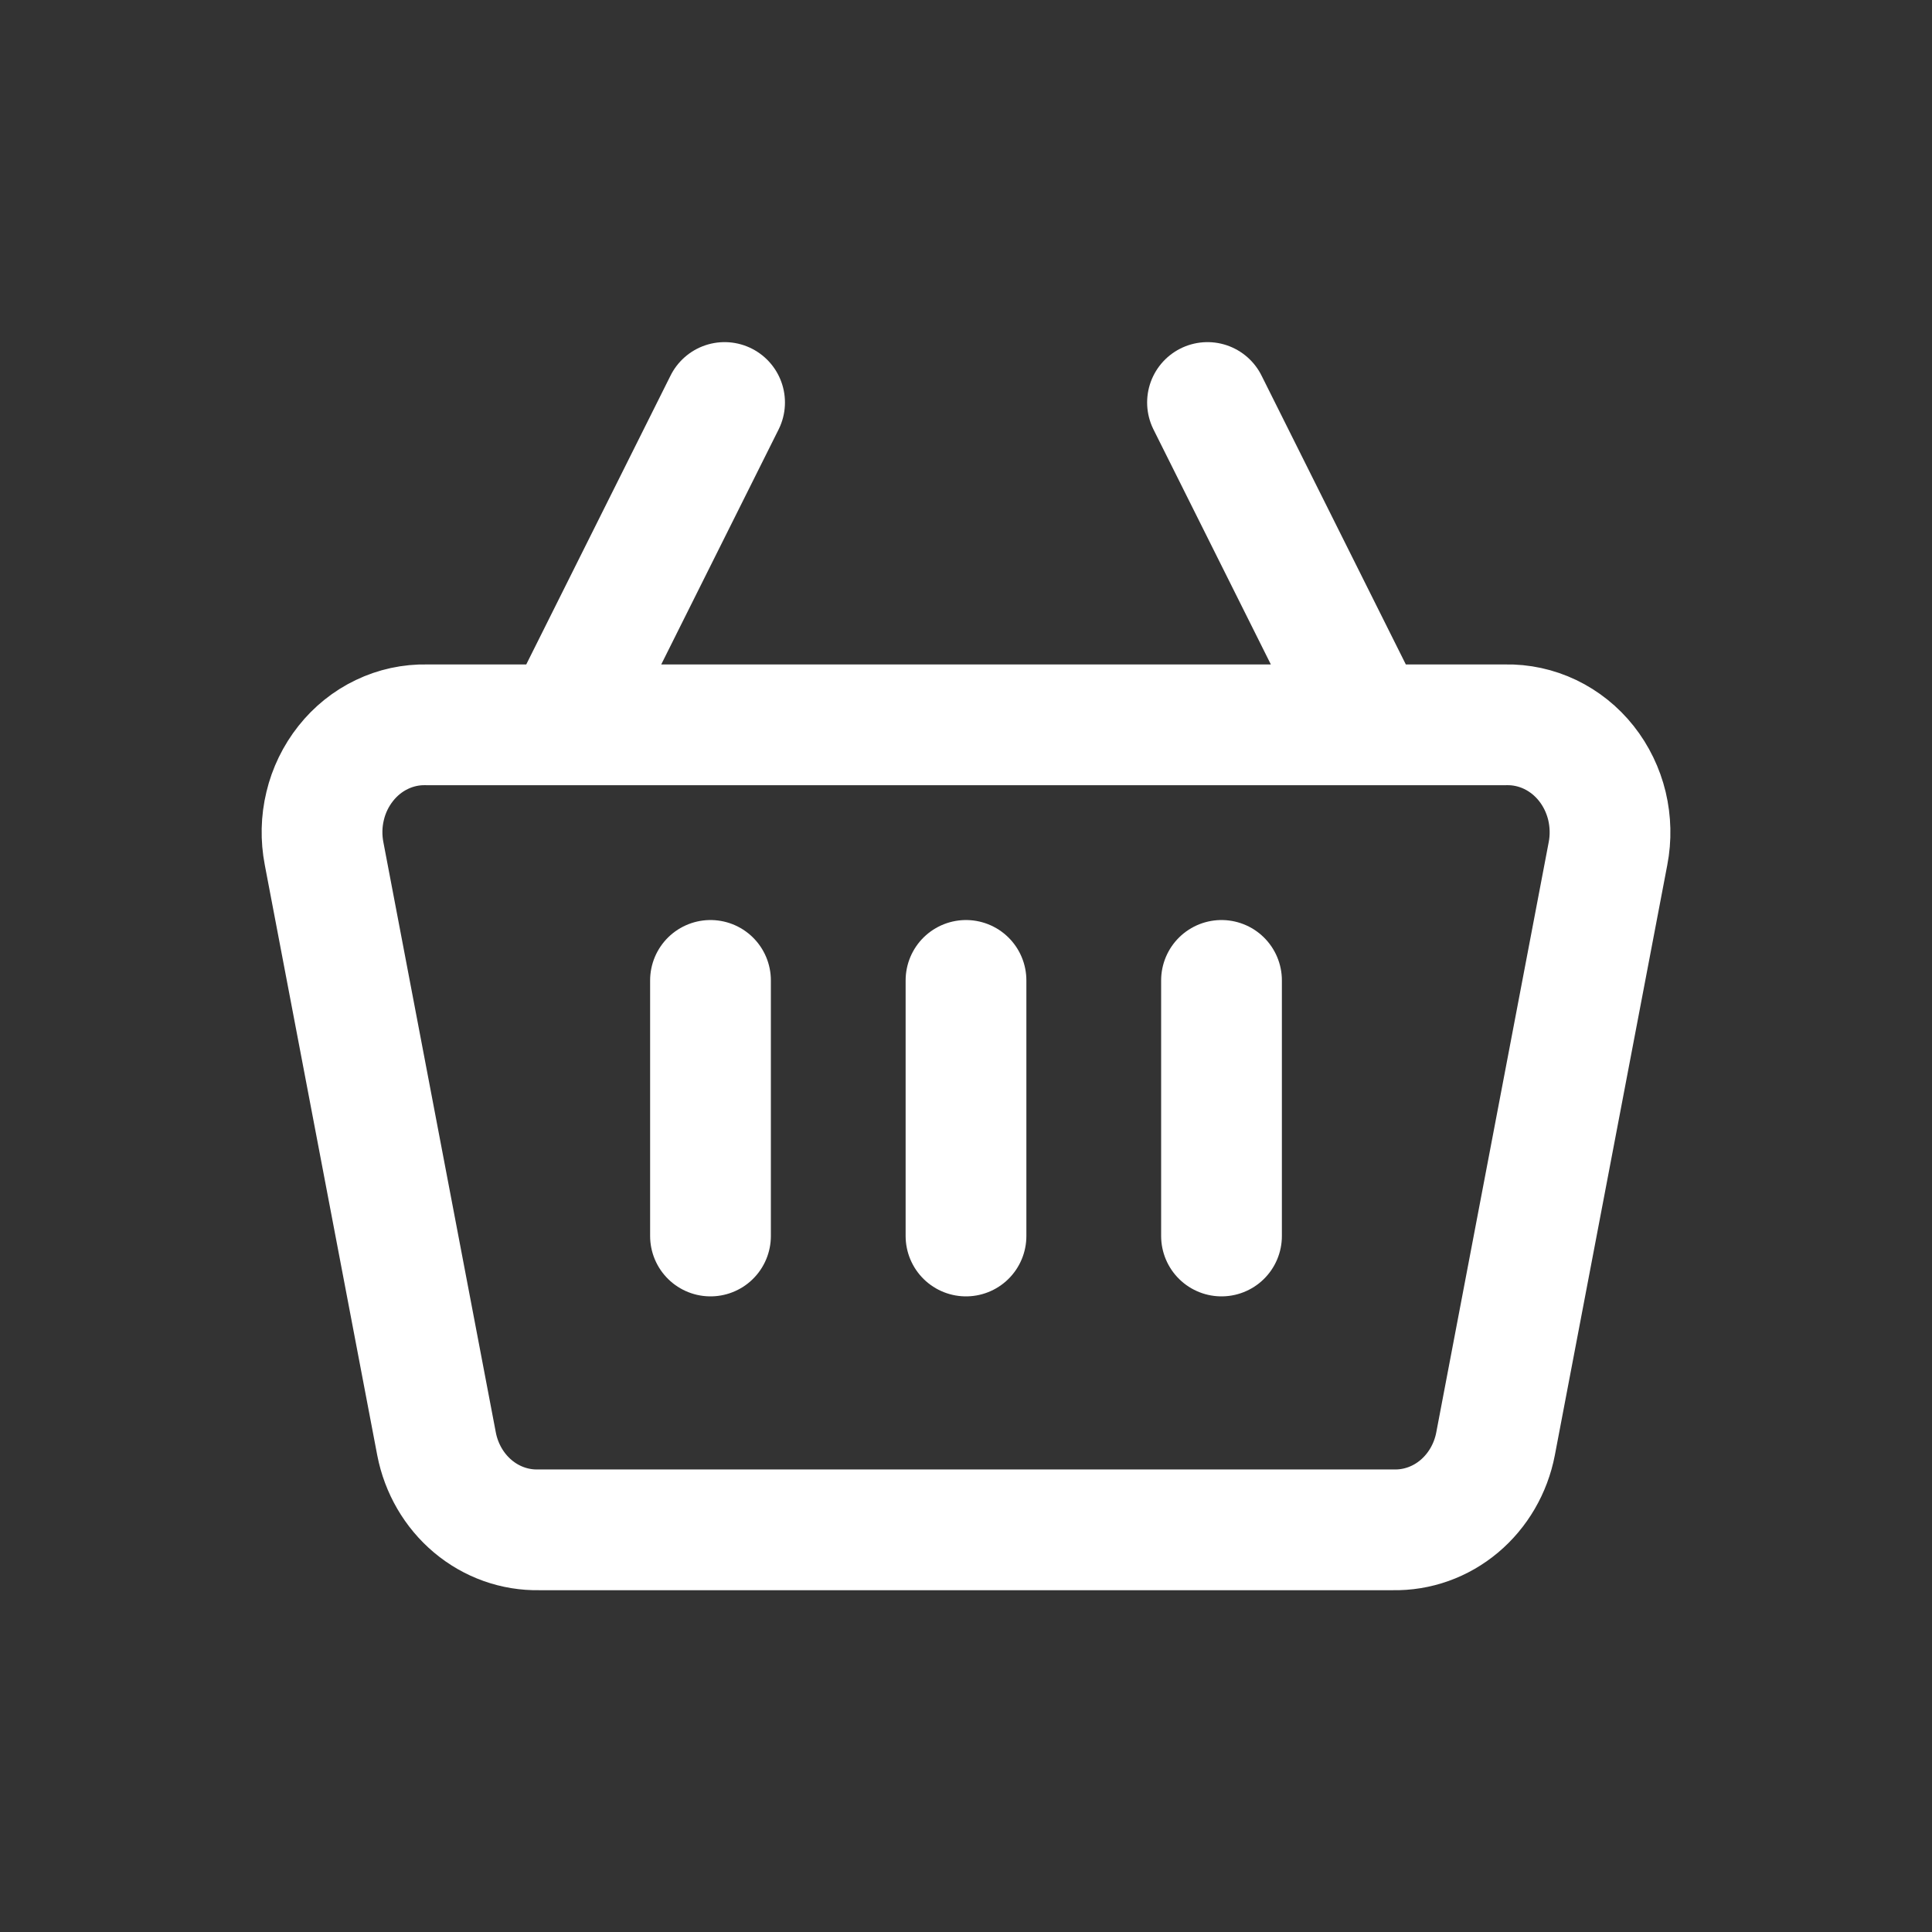 <svg fill="none" height="24" viewBox="0 0 24 24" width="24" xmlns="http://www.w3.org/2000/svg"><rect x="0" y="0" width="24" height="24" fill="#333333" stroke="none"/><g stroke="#fff" stroke-linecap="round" stroke-linejoin="round" stroke-width="1.5"><path d="m15 5 2 4.004m0 0h1.704c.19-.004.379.037.553.12.173.083.327.206.449.36.122.154.209.334.256.528.046.194.051.397.013.592l-1.397 7.333c-.059.306-.219.58-.451.775s-.522.298-.819.292h-10.615c-.297.006-.587-.097-.819-.292-.232-.195-.392-.469-.451-.775l-1.397-7.333c-.038-.196-.034-.398.013-.592.046-.194.134-.374.256-.528.122-.154.275-.277.449-.36.173-.083.362-.124.553-.12h1.704m10 0h-10m0 0 2-4.004"/><path d="m15.174 12.179v3.175"/><path d="m12 12.179v3.175"/><path d="m8.826 12.179v3.175"/></g></svg>